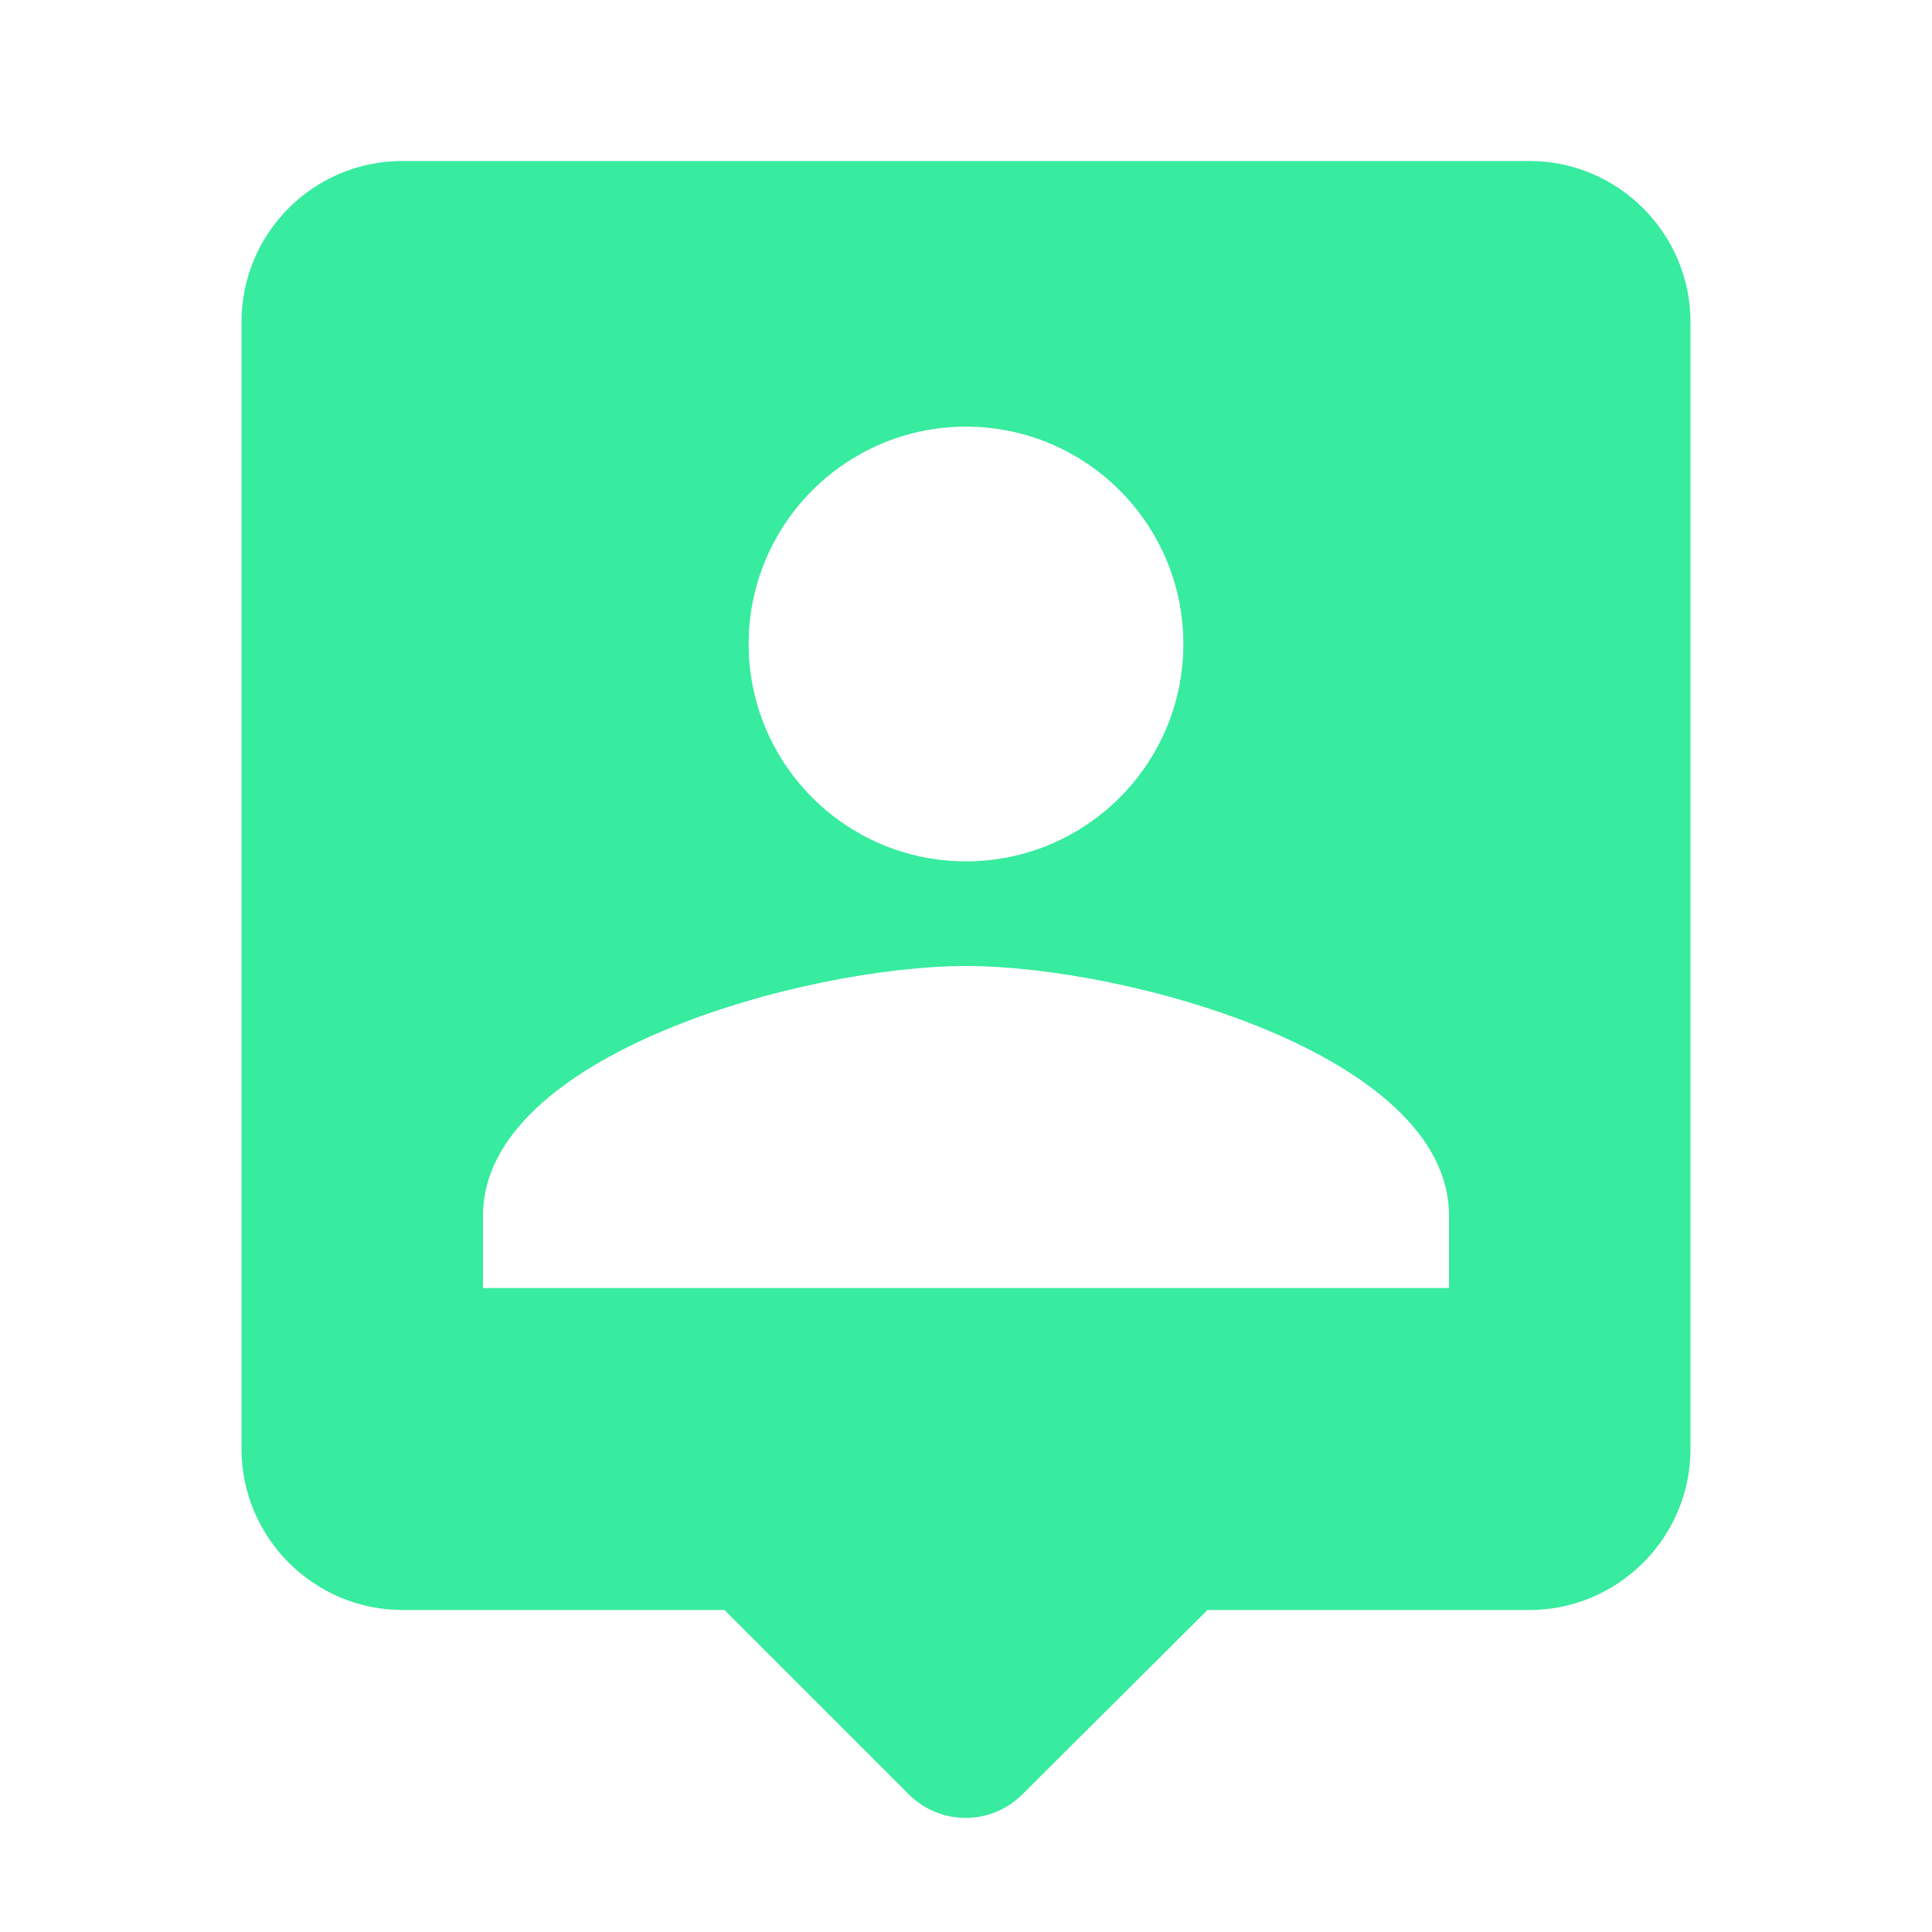 <svg width="48" height="48" viewBox="0 0 48 48" fill="none" xmlns="http://www.w3.org/2000/svg">
<path d="M38 4H10C7.78 4 6 5.8 6 8V36C6 38.2 7.8 40 10 40H18L22.58 44.58C23.36 45.36 24.62 45.36 25.4 44.58L30 40H38C40.2 40 42 38.2 42 36V8C42 5.8 40.2 4 38 4ZM24 10.6C26.98 10.6 29.4 13.02 29.4 16C29.4 18.98 26.98 21.4 24 21.4C21.02 21.4 18.6 18.98 18.6 16C18.6 13.02 21.02 10.6 24 10.6ZM36 32H12V30.2C12 26.2 20 24 24 24C28 24 36 26.2 36 30.2V32Z" fill="#37EB9F"/>
</svg>
